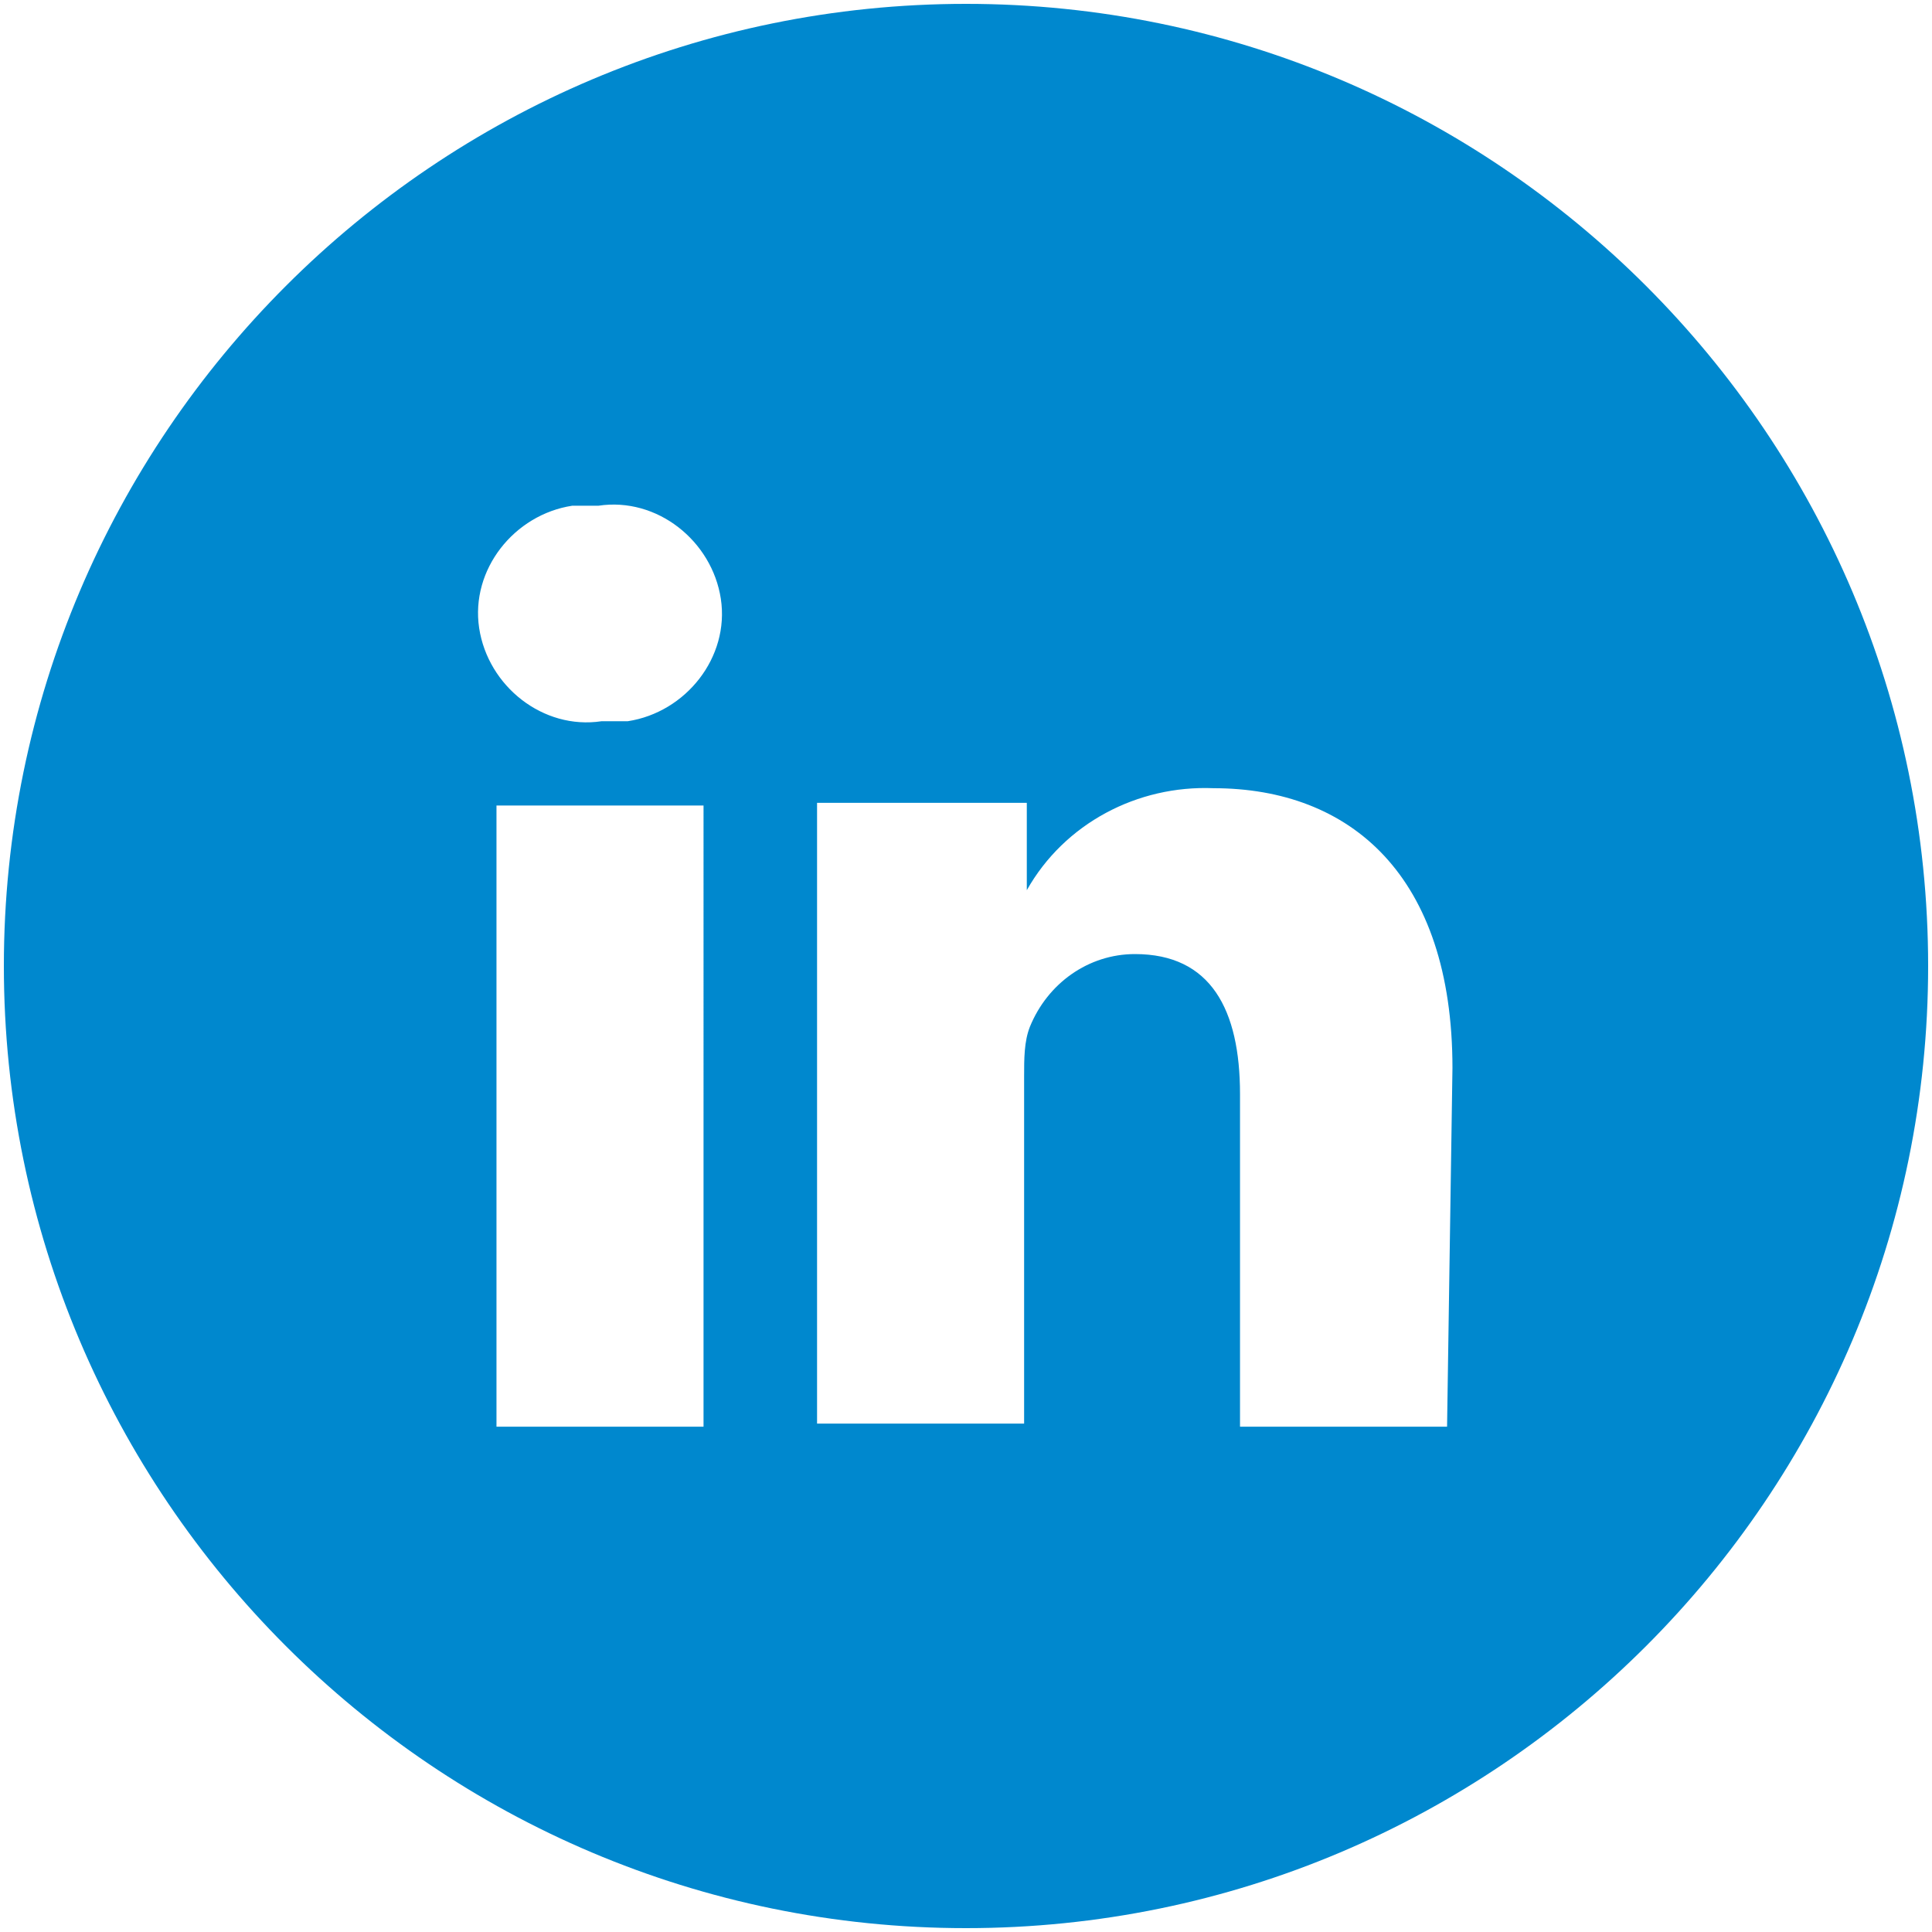 <svg viewBox="0 0 500 500"><path d="M250,1C112.652,1,1,112.652,1,250S112.652,499,250,499,499,387.348,499,250,387.348,1,250,1ZM182.073,369.221H128.488V208.467h53.585Zm-26.394-182.567c-15.139,2.291-29.382-9.064-31.673-24.103-2.291-15.139,9.064-29.382,24.103-31.673h6.773c15.139-2.291,29.382,9.064,31.673,24.103,2.291,15.139-9.064,29.382-24.103,31.673h-6.773ZM374.5,369.221H320.915V283.167c0-21.912-7.57-36.254-27.191-36.254-12.052,0-22.609,7.57-27.191,18.824-1.494,3.785-1.494,8.267-1.494,12.848v89.839H211.455V207.77h54.282v22.609c9.761-17.33,28.685-27.191,48.306-26.394,35.458,0,61.852,22.609,61.852,72.409L374.5,369.221Z" fill="#0088ce"/></svg>